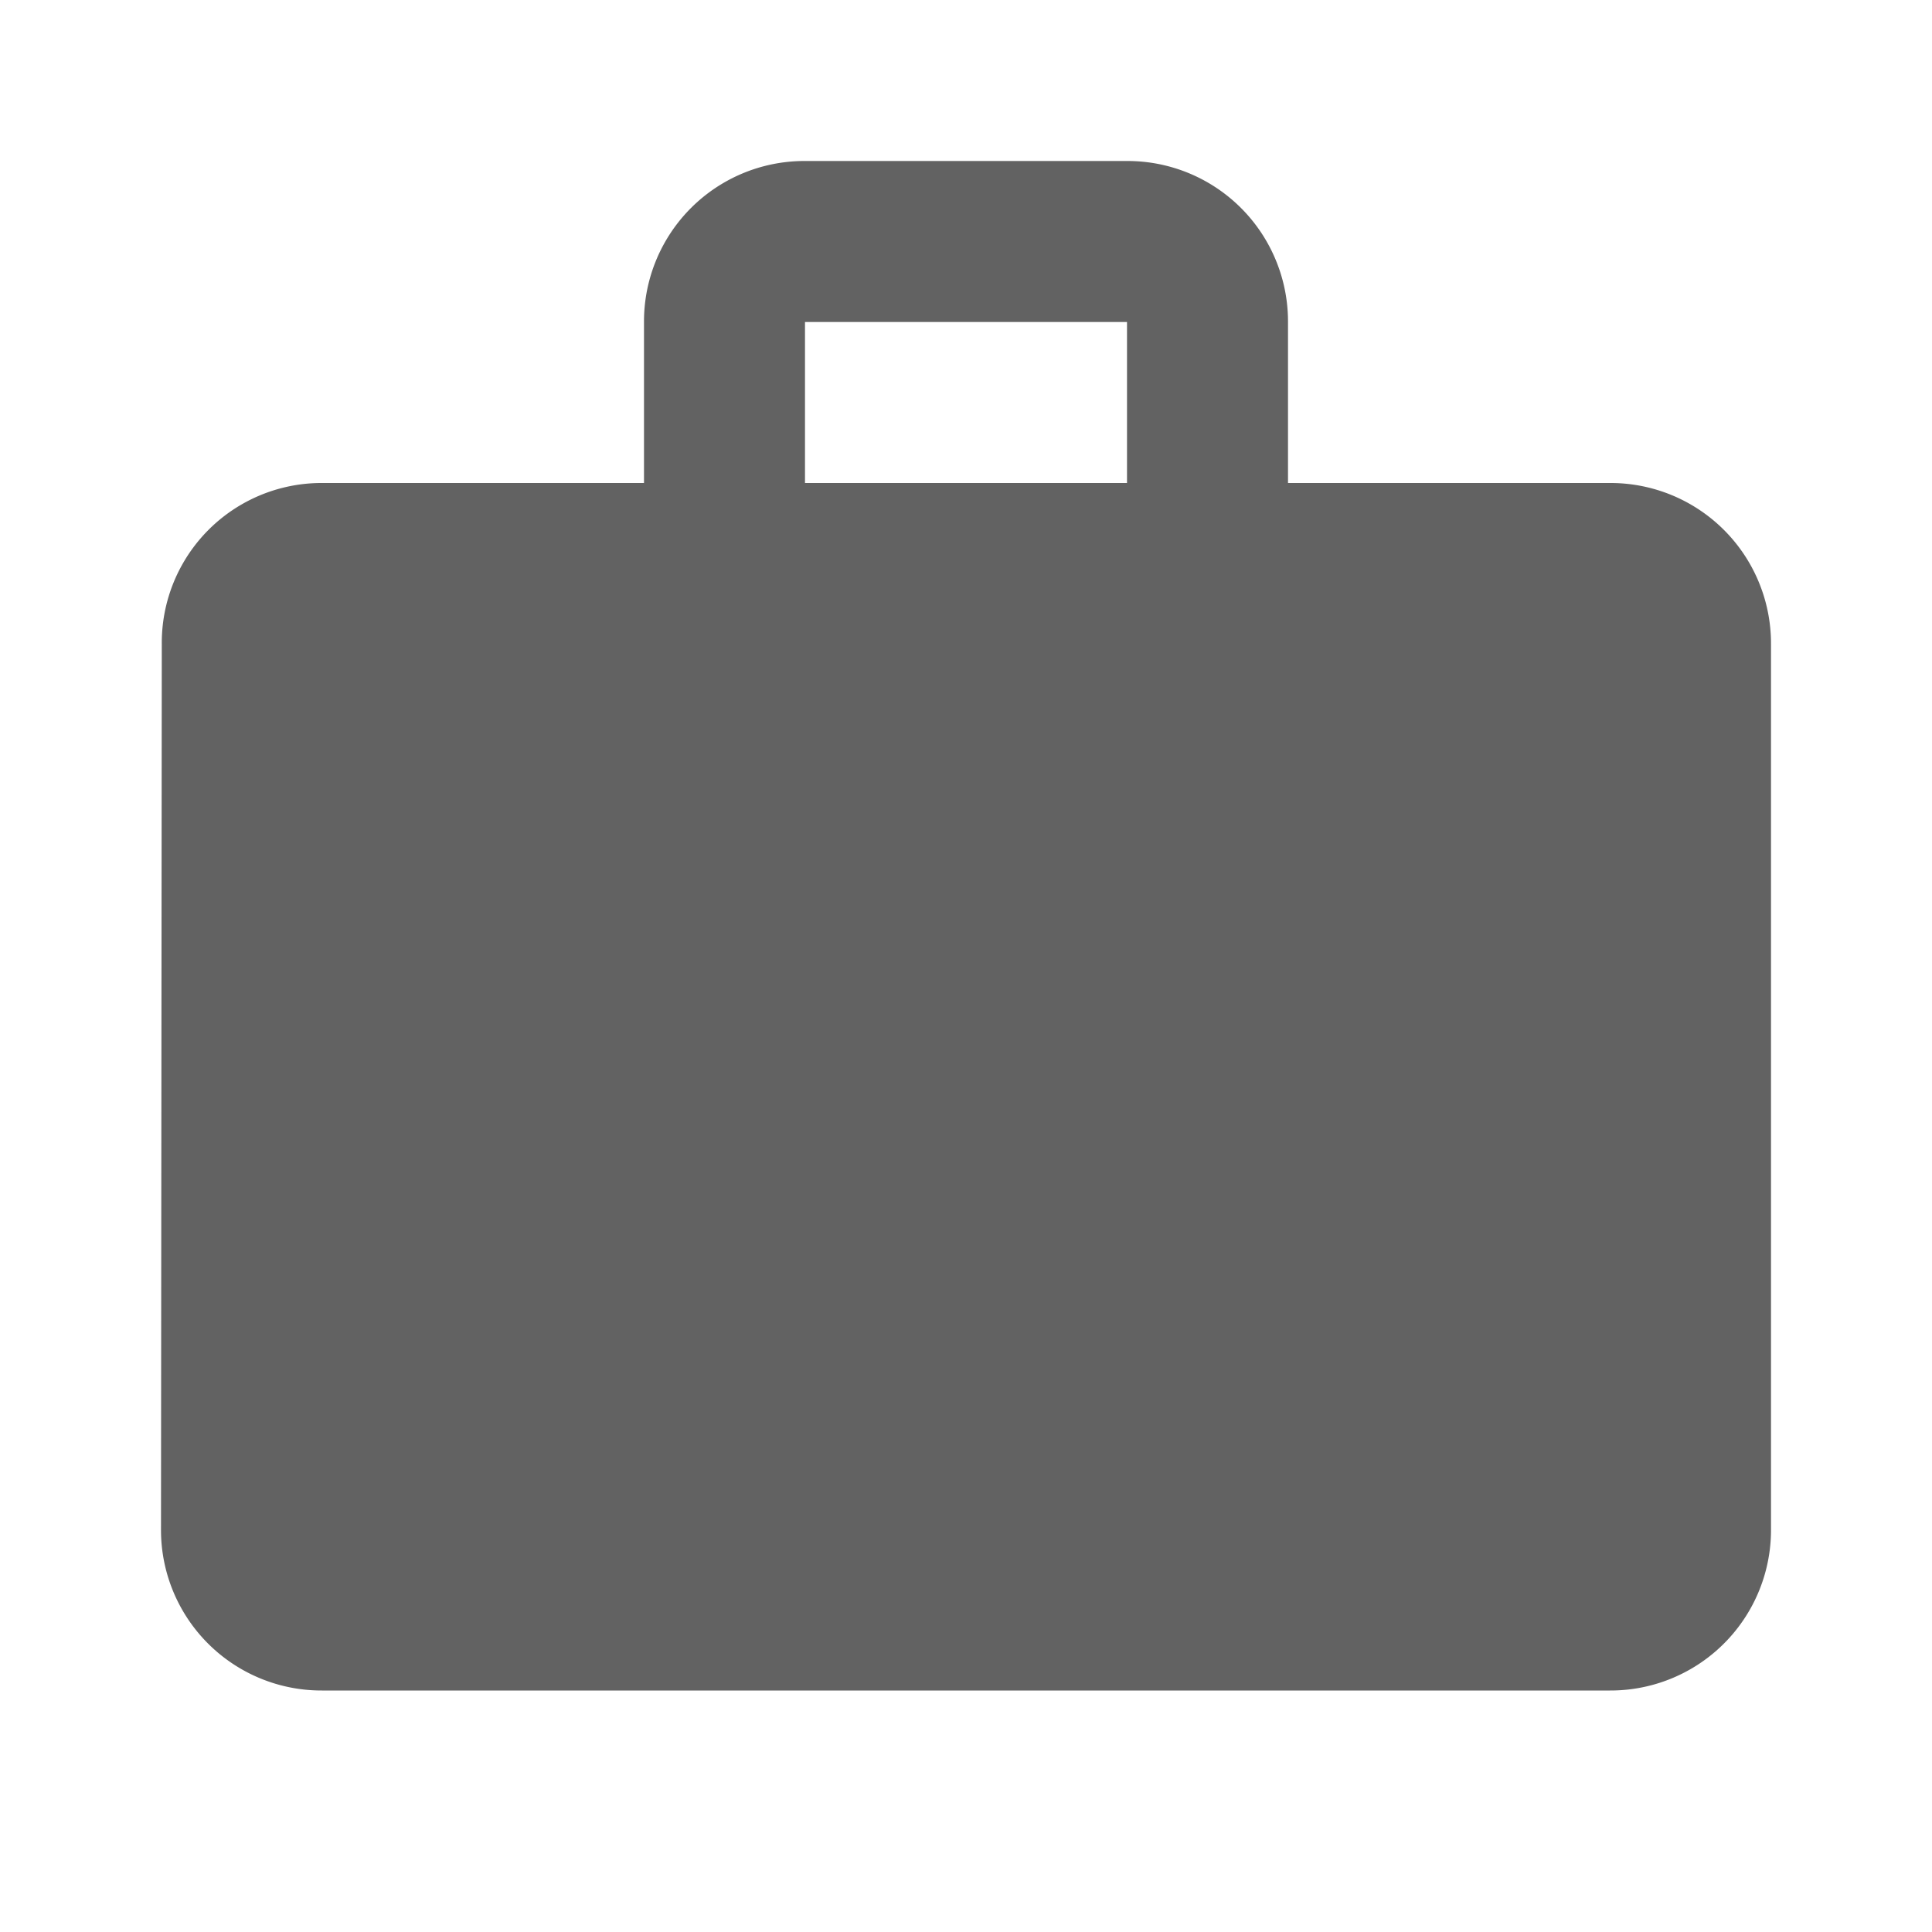 <svg width="39" height="39" fill="none" xmlns="http://www.w3.org/2000/svg"><path d="M32.5 9.75H26V6.5a3.239 3.239 0 0 0-3.25-3.25h-6.5A3.239 3.239 0 0 0 13 6.5v3.25H6.5A3.225 3.225 0 0 0 3.266 13L3.25 30.875a3.239 3.239 0 0 0 3.25 3.25h26a3.239 3.239 0 0 0 3.25-3.25V13a3.239 3.239 0 0 0-3.25-3.25Zm-9.75 0h-6.5V6.5h6.5v3.25Z" fill="#626262"/></svg>